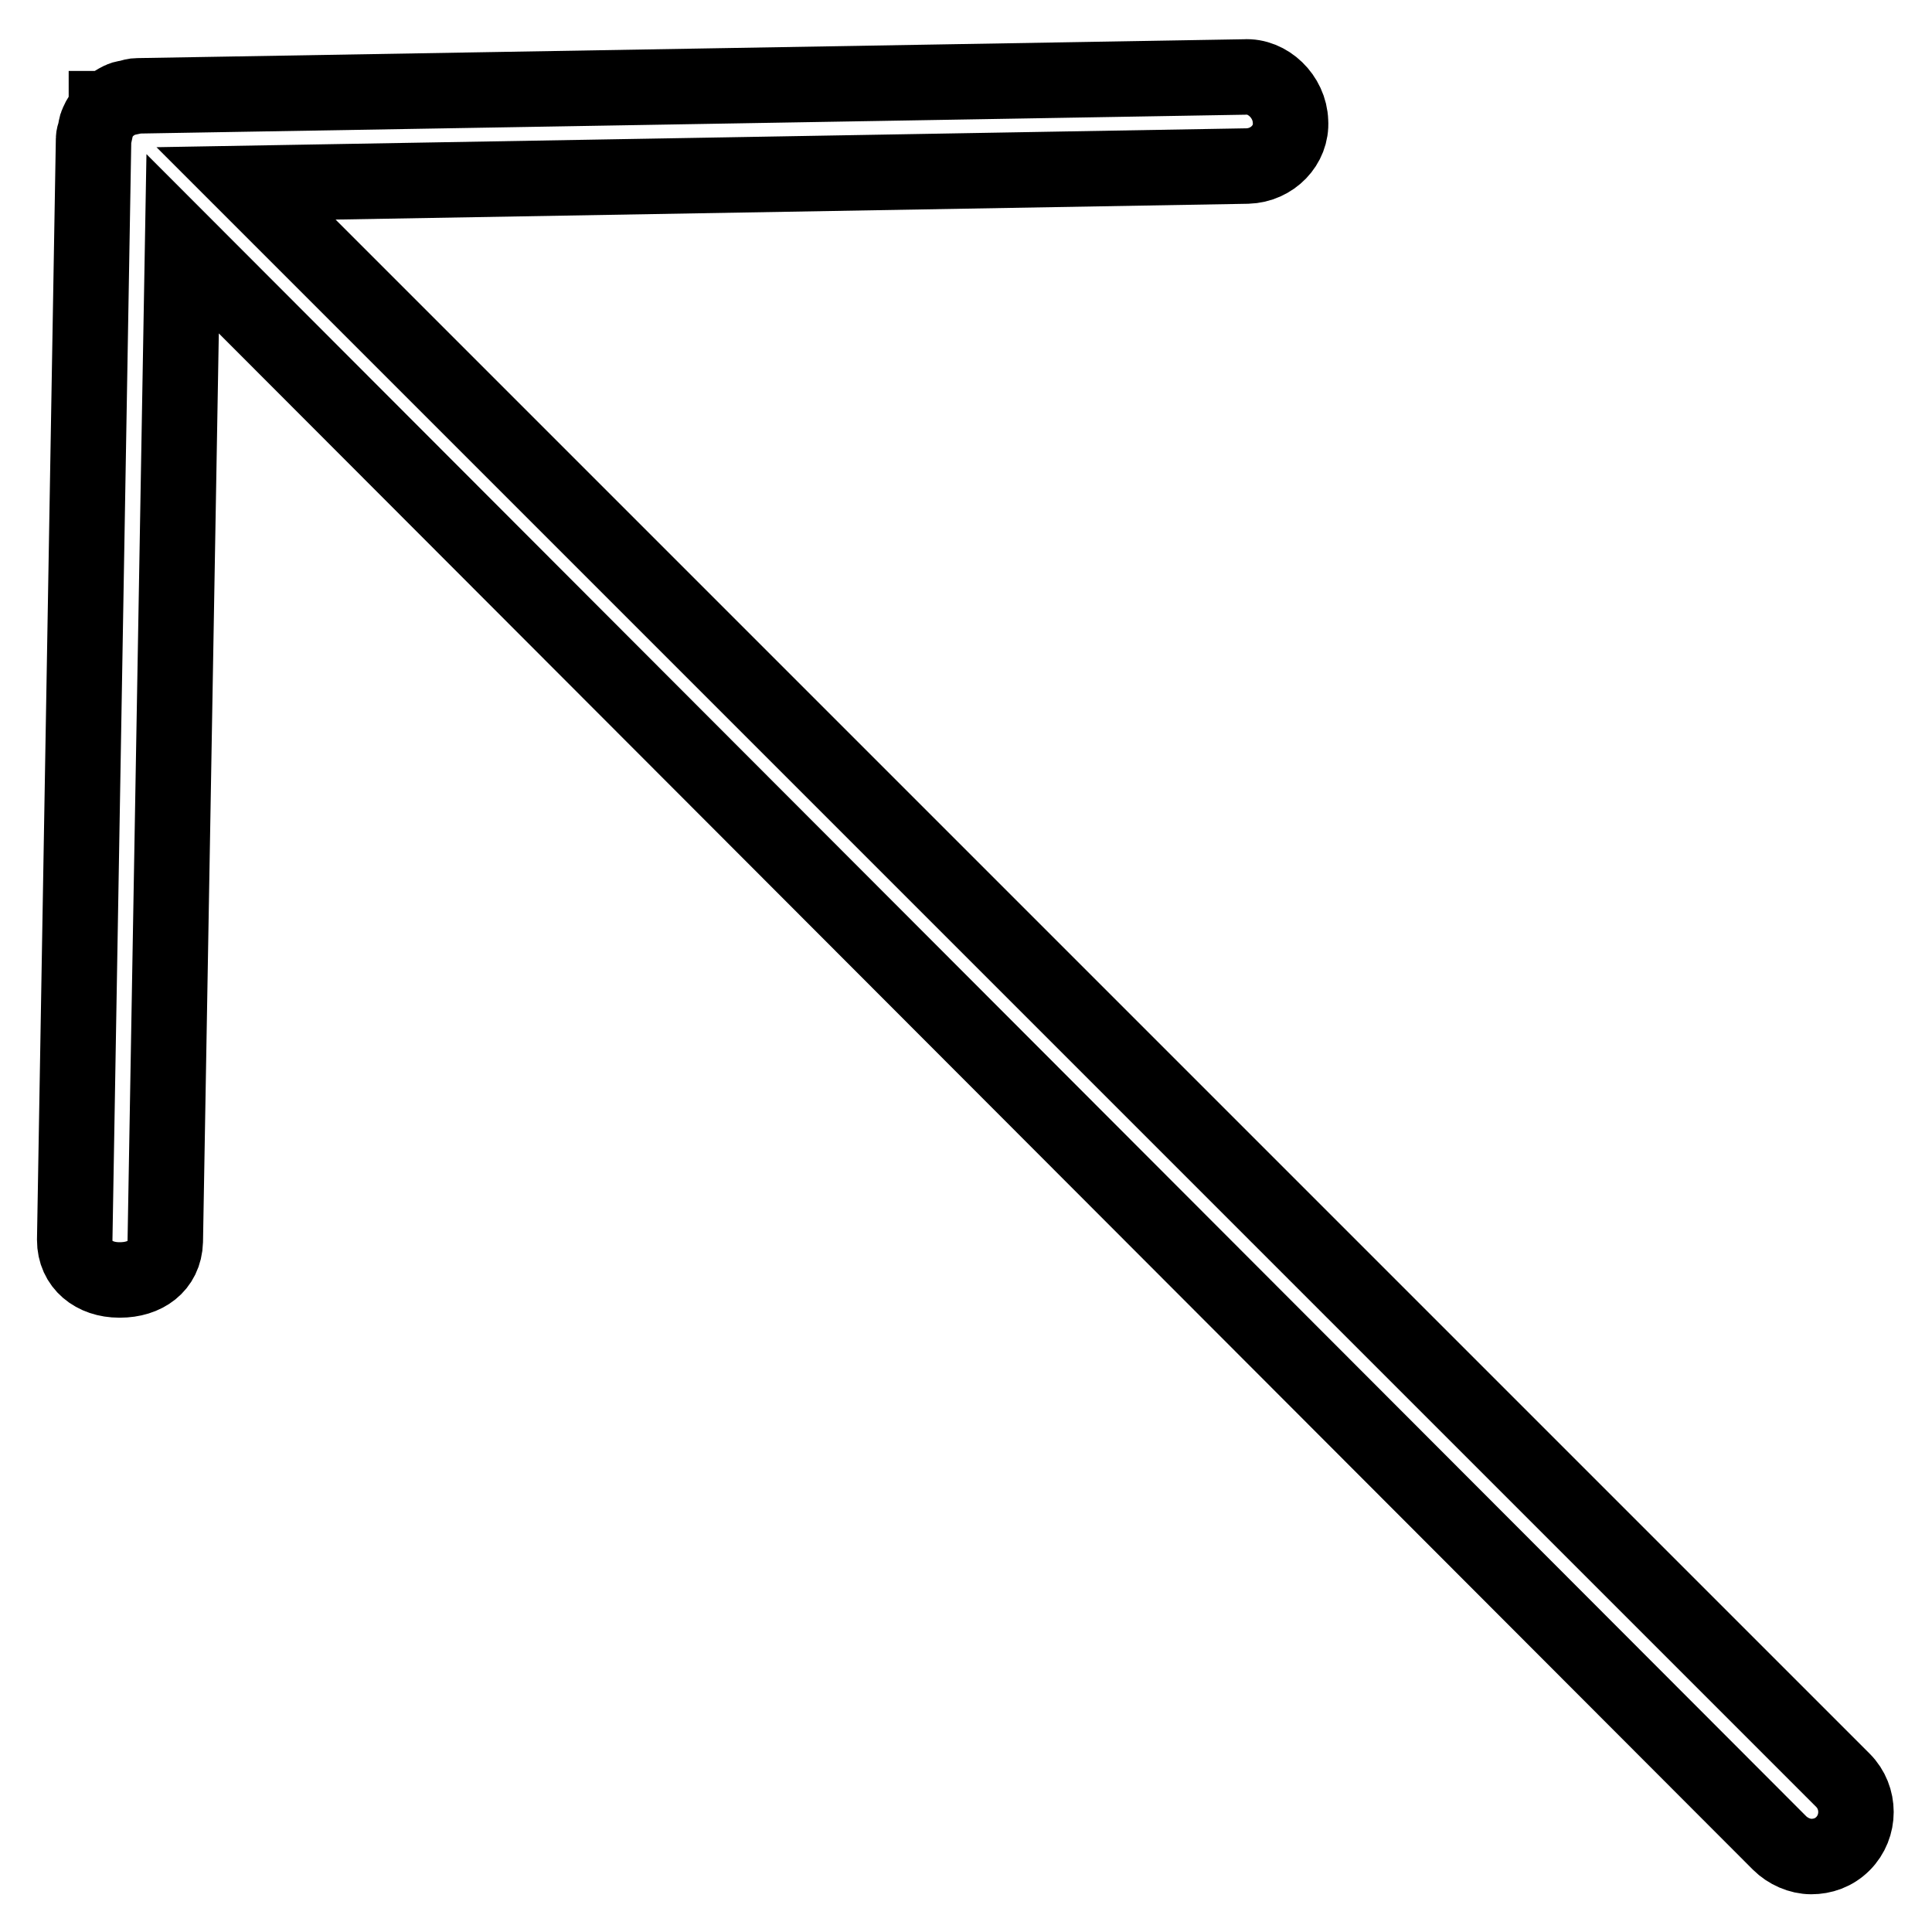 <?xml version="1.0" encoding="utf-8"?>
<!-- Svg Vector Icons : http://www.onlinewebfonts.com/icon -->
<!DOCTYPE svg PUBLIC "-//W3C//DTD SVG 1.1//EN" "http://www.w3.org/Graphics/SVG/1.1/DTD/svg11.dtd">
<svg version="1.1" xmlns="http://www.w3.org/2000/svg" xmlns:xlink="http://www.w3.org/1999/xlink" x="0px" y="0px" viewBox="0 0 256 256" enable-background="new 0 0 256 256" xml:space="preserve">
<g> <path stroke-width="10" fill-opacity="0" stroke="#000000"  d="M165.3,22L32.6,24.3l211.6,211.6c2.3,2.3,2.3,6.1,0,8.4c-1.2,1.2-2.7,1.7-4.2,1.7s-3.1-0.7-4.2-1.8 L24.2,32.3l-2.3,132.2c-0.1,3.3-2.7,5.1-6,5.1c0,0,0,0-0.1,0c-3.3,0-5.9-2-5.9-5.3l2.5-145.9c0-0.3,0.1-0.6,0.2-0.9 c0.1-0.4,0.1-0.8,0.3-1.2c0.3-0.7,0.7-1.3,1.2-1.8c0,0,0-0.1,0-0.1c0,0,0,0,0.1,0c0.5-0.5,1.2-0.9,1.8-1.2c0.4-0.2,0.8-0.2,1.2-0.3 c0.3-0.1,0.6-0.2,1-0.2l146.7-2.5c3.1-0.2,6,2.6,6.1,5.9C171.2,19.2,168.6,21.9,165.3,22z"/></g>
</svg>